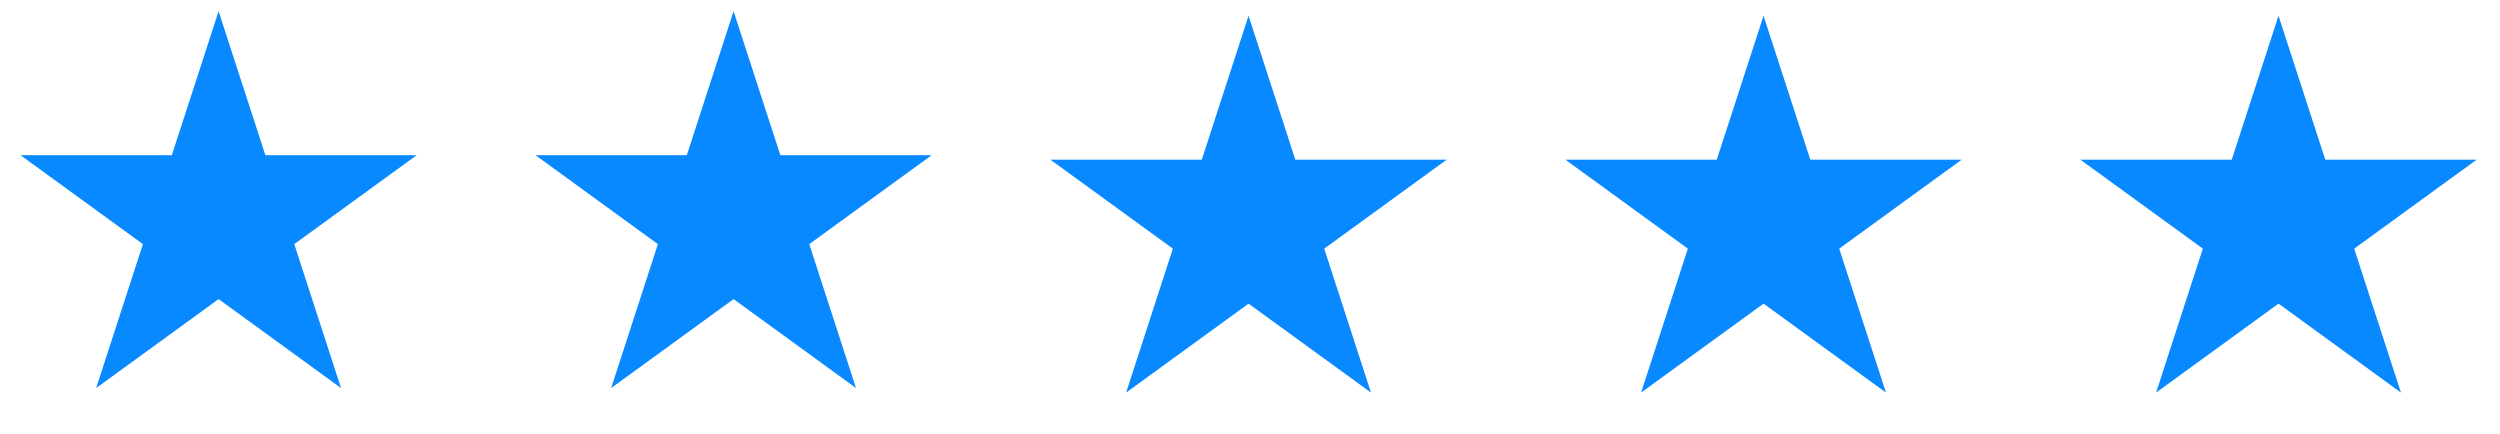 <?xml version="1.0" encoding="UTF-8"?> <svg xmlns="http://www.w3.org/2000/svg" width="173" height="30" viewBox="0 0 173 30" fill="none"> <path d="M15.127 0.777L18.363 10.738H28.836L20.363 16.894L23.6 26.854L15.127 20.698L6.654 26.854L9.89 16.894L1.418 10.738H11.891L15.127 0.777Z" fill="#0989FF"></path> <path d="M50.764 0.777L54 10.738H64.473L56 16.894L59.236 26.854L50.764 20.698L42.291 26.854L45.527 16.894L37.054 10.738H47.527L50.764 0.777Z" fill="#0989FF"></path> <path d="M86.4 1.091L89.636 11.051H100.109L91.636 17.207L94.873 27.168L86.4 21.012L77.927 27.168L81.163 17.207L72.691 11.051H83.163L86.4 1.091Z" fill="#0989FF"></path> <path d="M122.037 1.091L125.273 11.051H135.746L127.273 17.207L130.51 27.168L122.037 21.012L113.564 27.168L116.8 17.207L108.327 11.051H118.8L122.037 1.091Z" fill="#0989FF"></path> <path d="M157.673 1.091L160.91 11.051H171.383L162.91 17.207L166.146 27.168L157.673 21.012L149.201 27.168L152.437 17.207L143.964 11.051H154.437L157.673 1.091Z" fill="#0989FF"></path> </svg> 